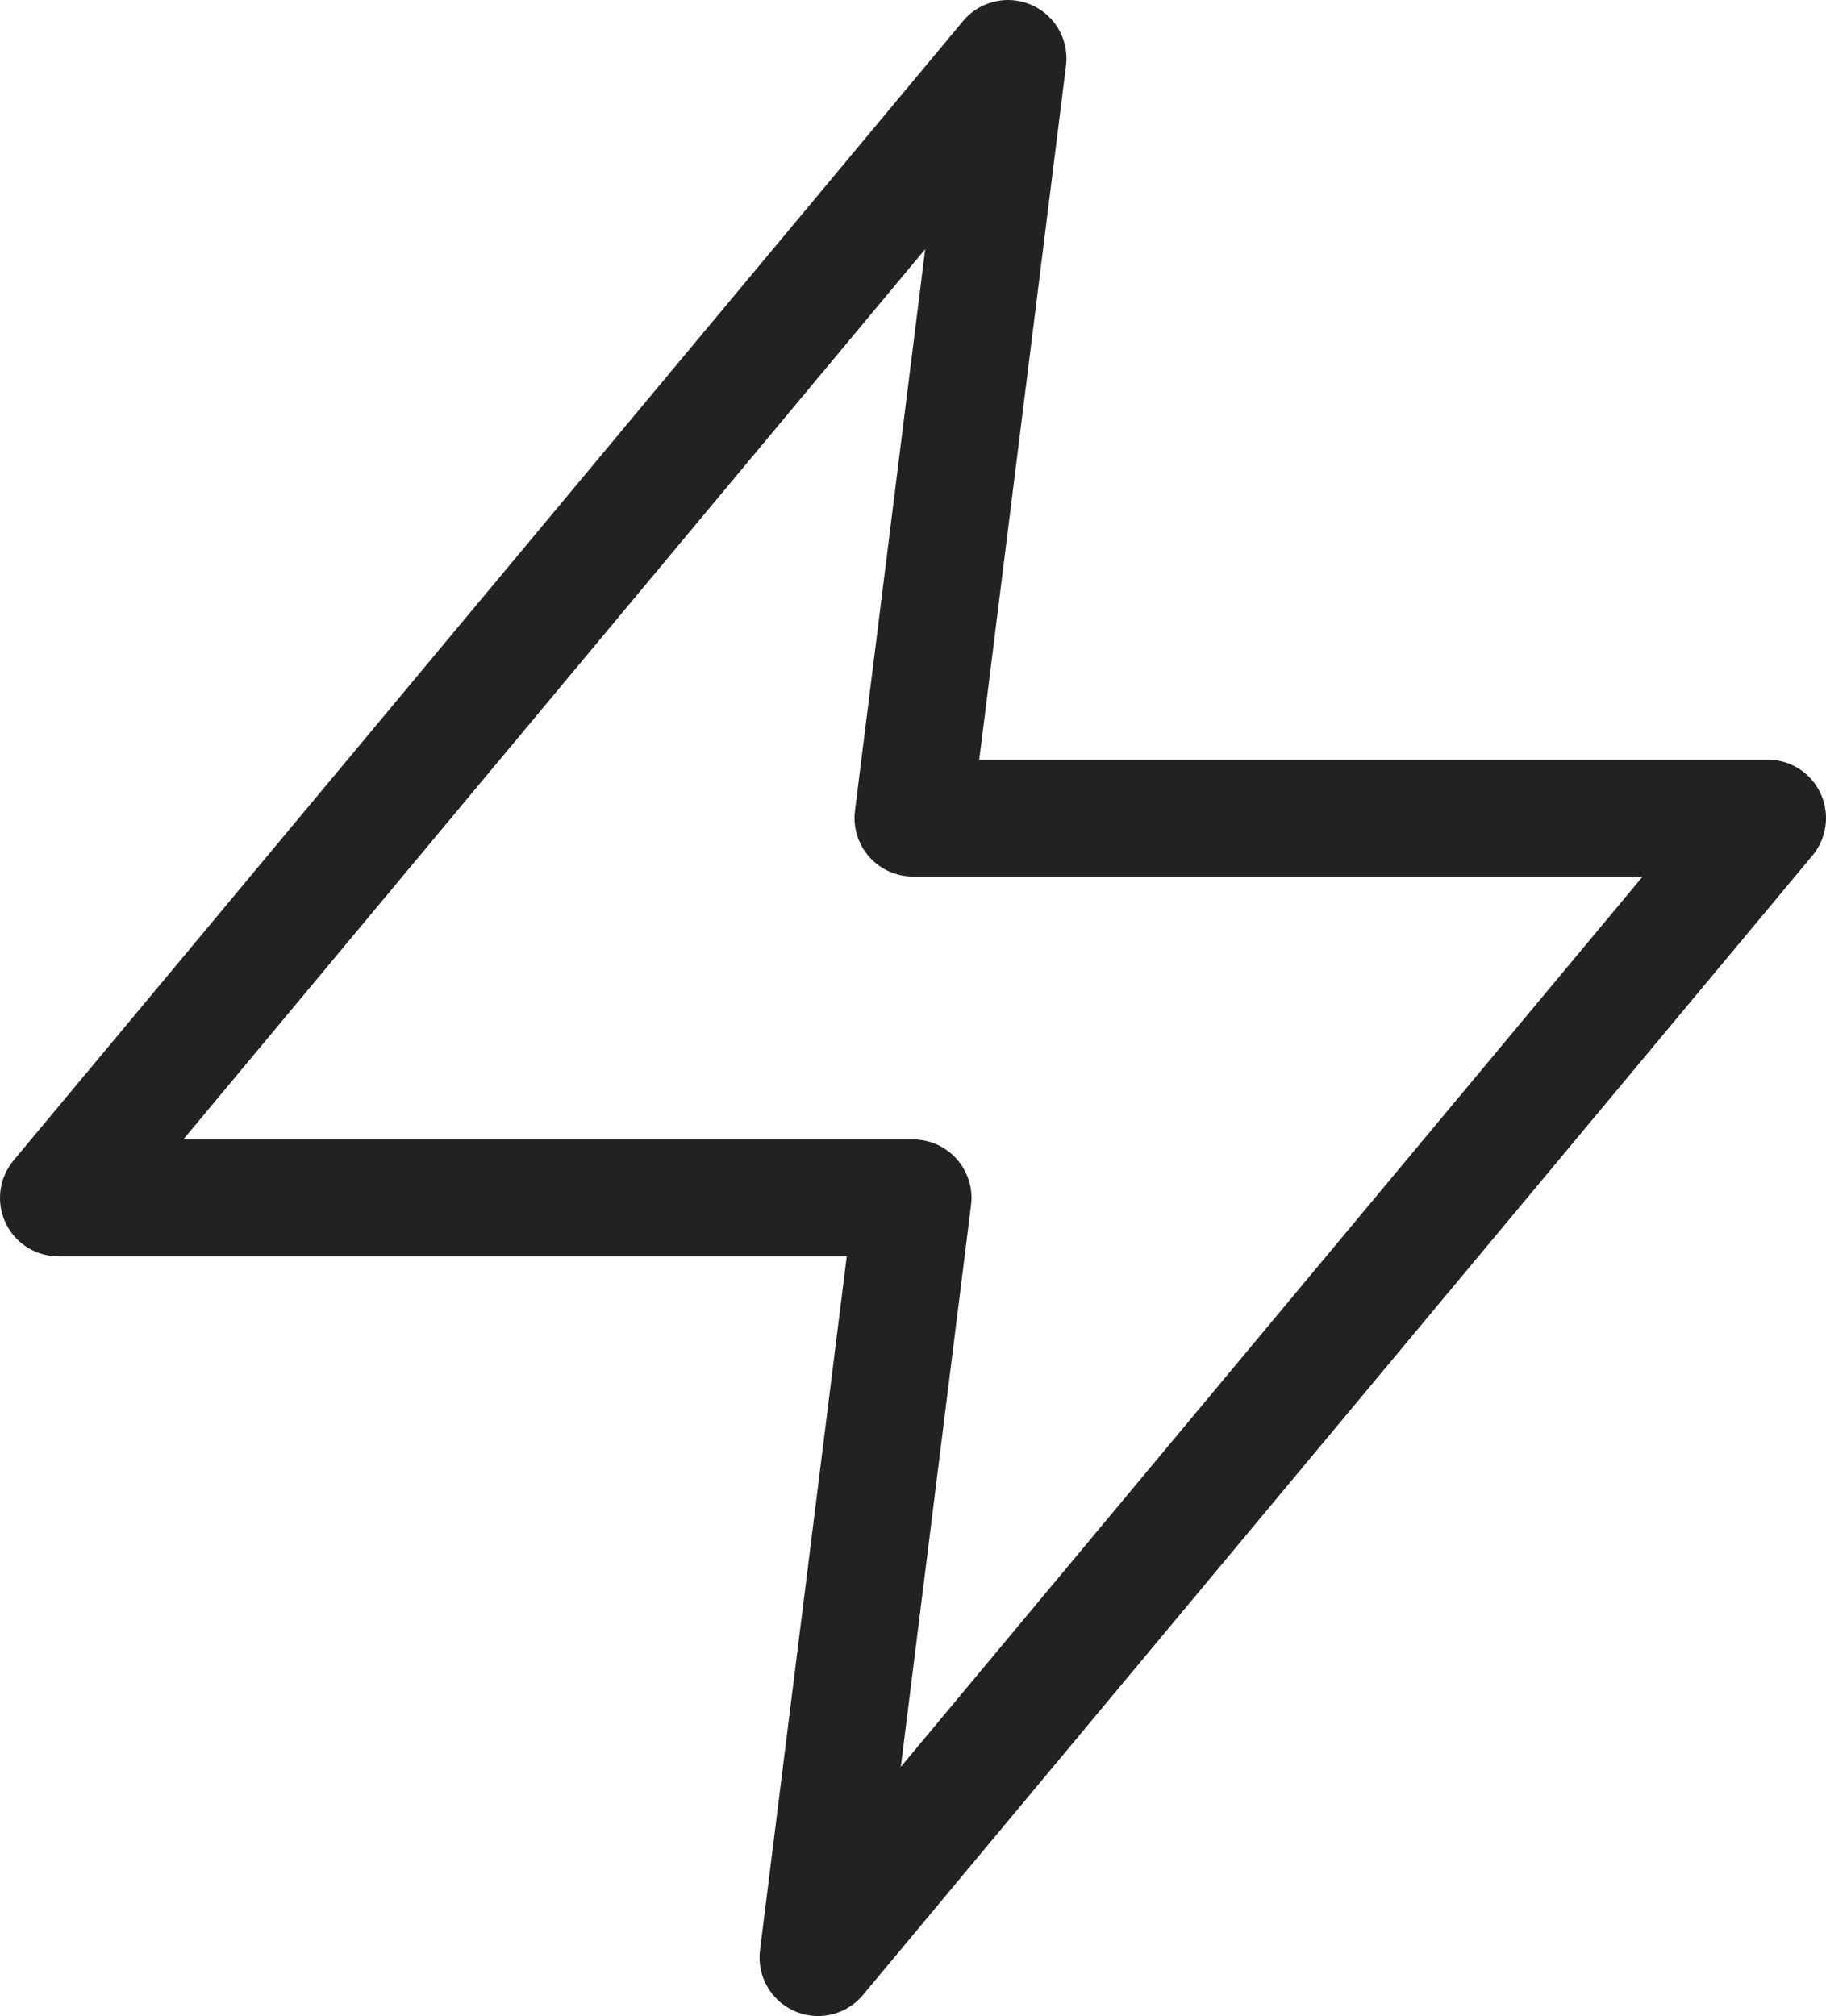 <svg xmlns="http://www.w3.org/2000/svg" width="31.226" height="34.474" viewBox="0 0 31.226 34.474">
  <path id="zap" d="M19.237,2,3,21.484H17.613L15.989,34.474,32.226,14.989H17.613Z" transform="translate(-2 -1)" fill="none" stroke="#222" stroke-linecap="round" stroke-linejoin="round" stroke-width="2"/>
</svg>
